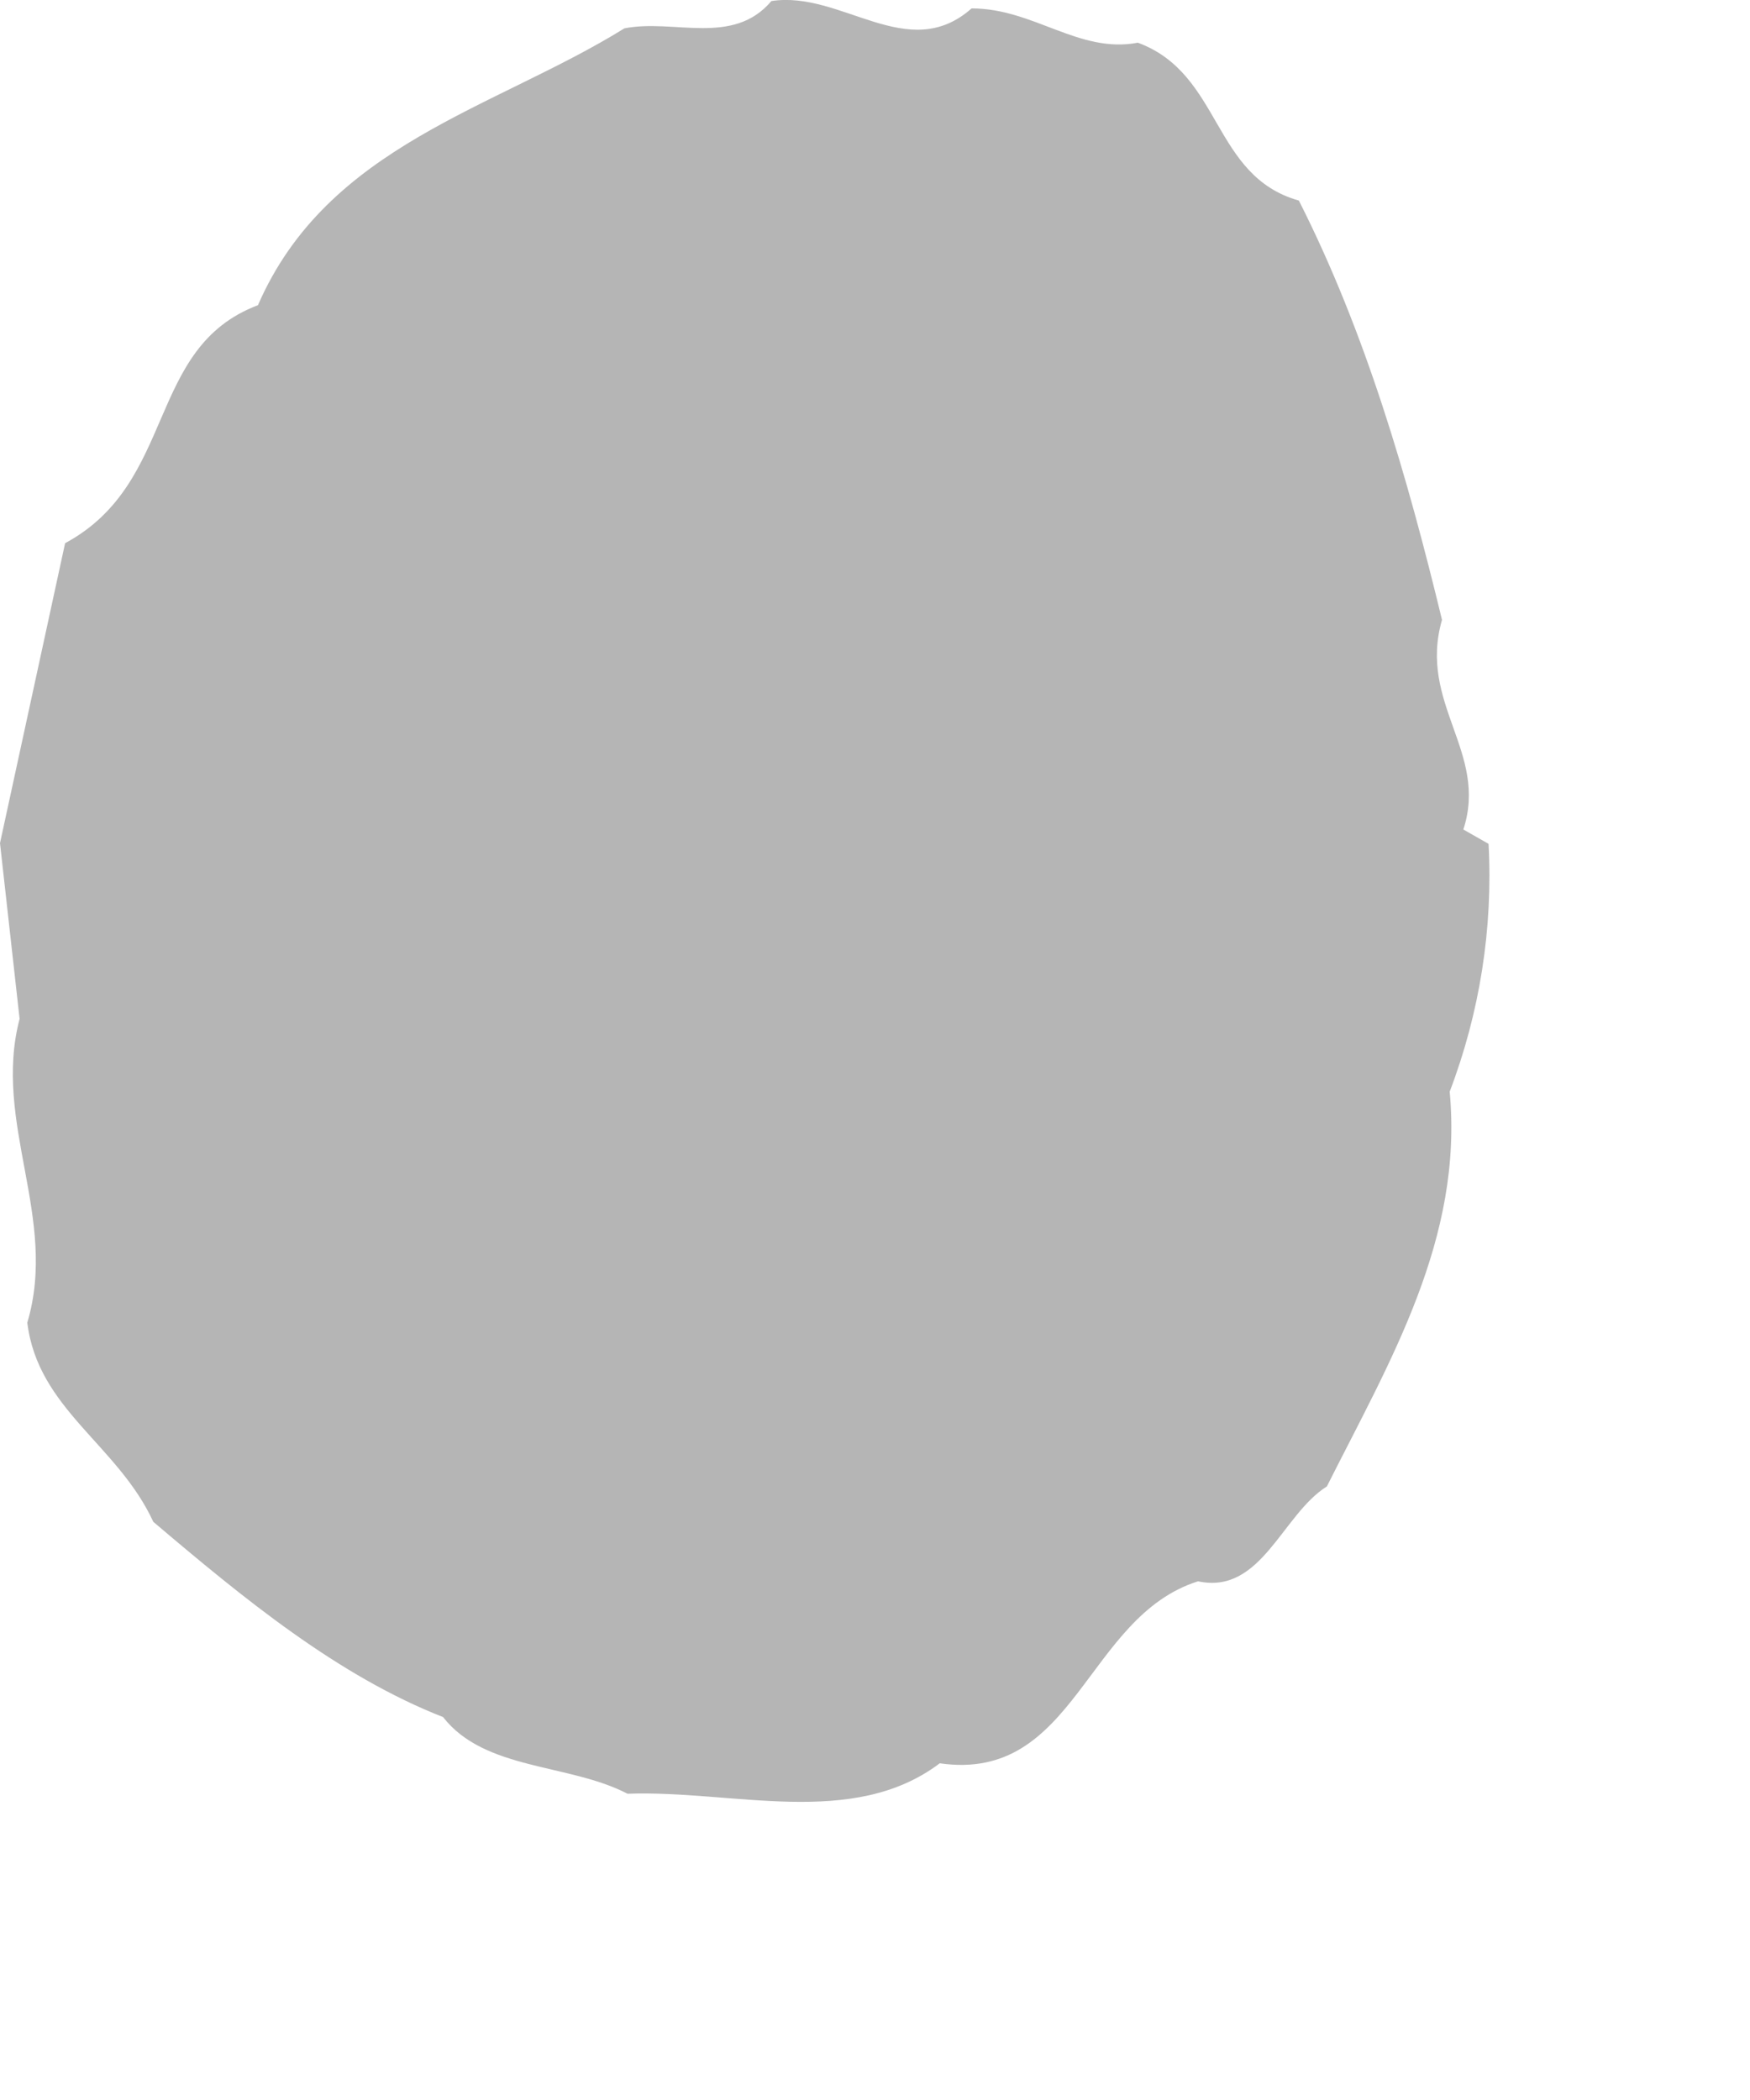 <?xml version="1.0" encoding="utf-8"?>
<svg xmlns="http://www.w3.org/2000/svg" fill="none" height="100%" overflow="visible" preserveAspectRatio="none" style="display: block;" viewBox="0 0 5 6" width="100%">
<path d="M2.776 0.024C2.954 0.024 3.082 0.154 3.251 0.122C3.492 0.211 3.462 0.503 3.711 0.573C3.902 0.95 4.021 1.362 4.12 1.771C4.051 2.01 4.253 2.149 4.181 2.37L4.253 2.411C4.266 2.652 4.228 2.893 4.142 3.119C4.181 3.54 3.971 3.889 3.791 4.247C3.663 4.327 3.604 4.557 3.423 4.518C3.102 4.619 3.073 5.094 2.685 5.038C2.436 5.226 2.094 5.114 1.793 5.125C1.626 5.038 1.385 5.059 1.266 4.906C0.965 4.788 0.696 4.567 0.438 4.348C0.336 4.127 0.108 4.026 0.078 3.779C0.167 3.479 -0.022 3.208 0.056 2.911L0 2.409L0.186 1.552C0.507 1.379 0.416 0.993 0.737 0.872C0.936 0.414 1.413 0.311 1.784 0.081C1.925 0.053 2.094 0.133 2.204 0.003C2.404 -0.028 2.594 0.185 2.776 0.024Z" fill="#B5B5B5" id="Vector"/>
</svg>